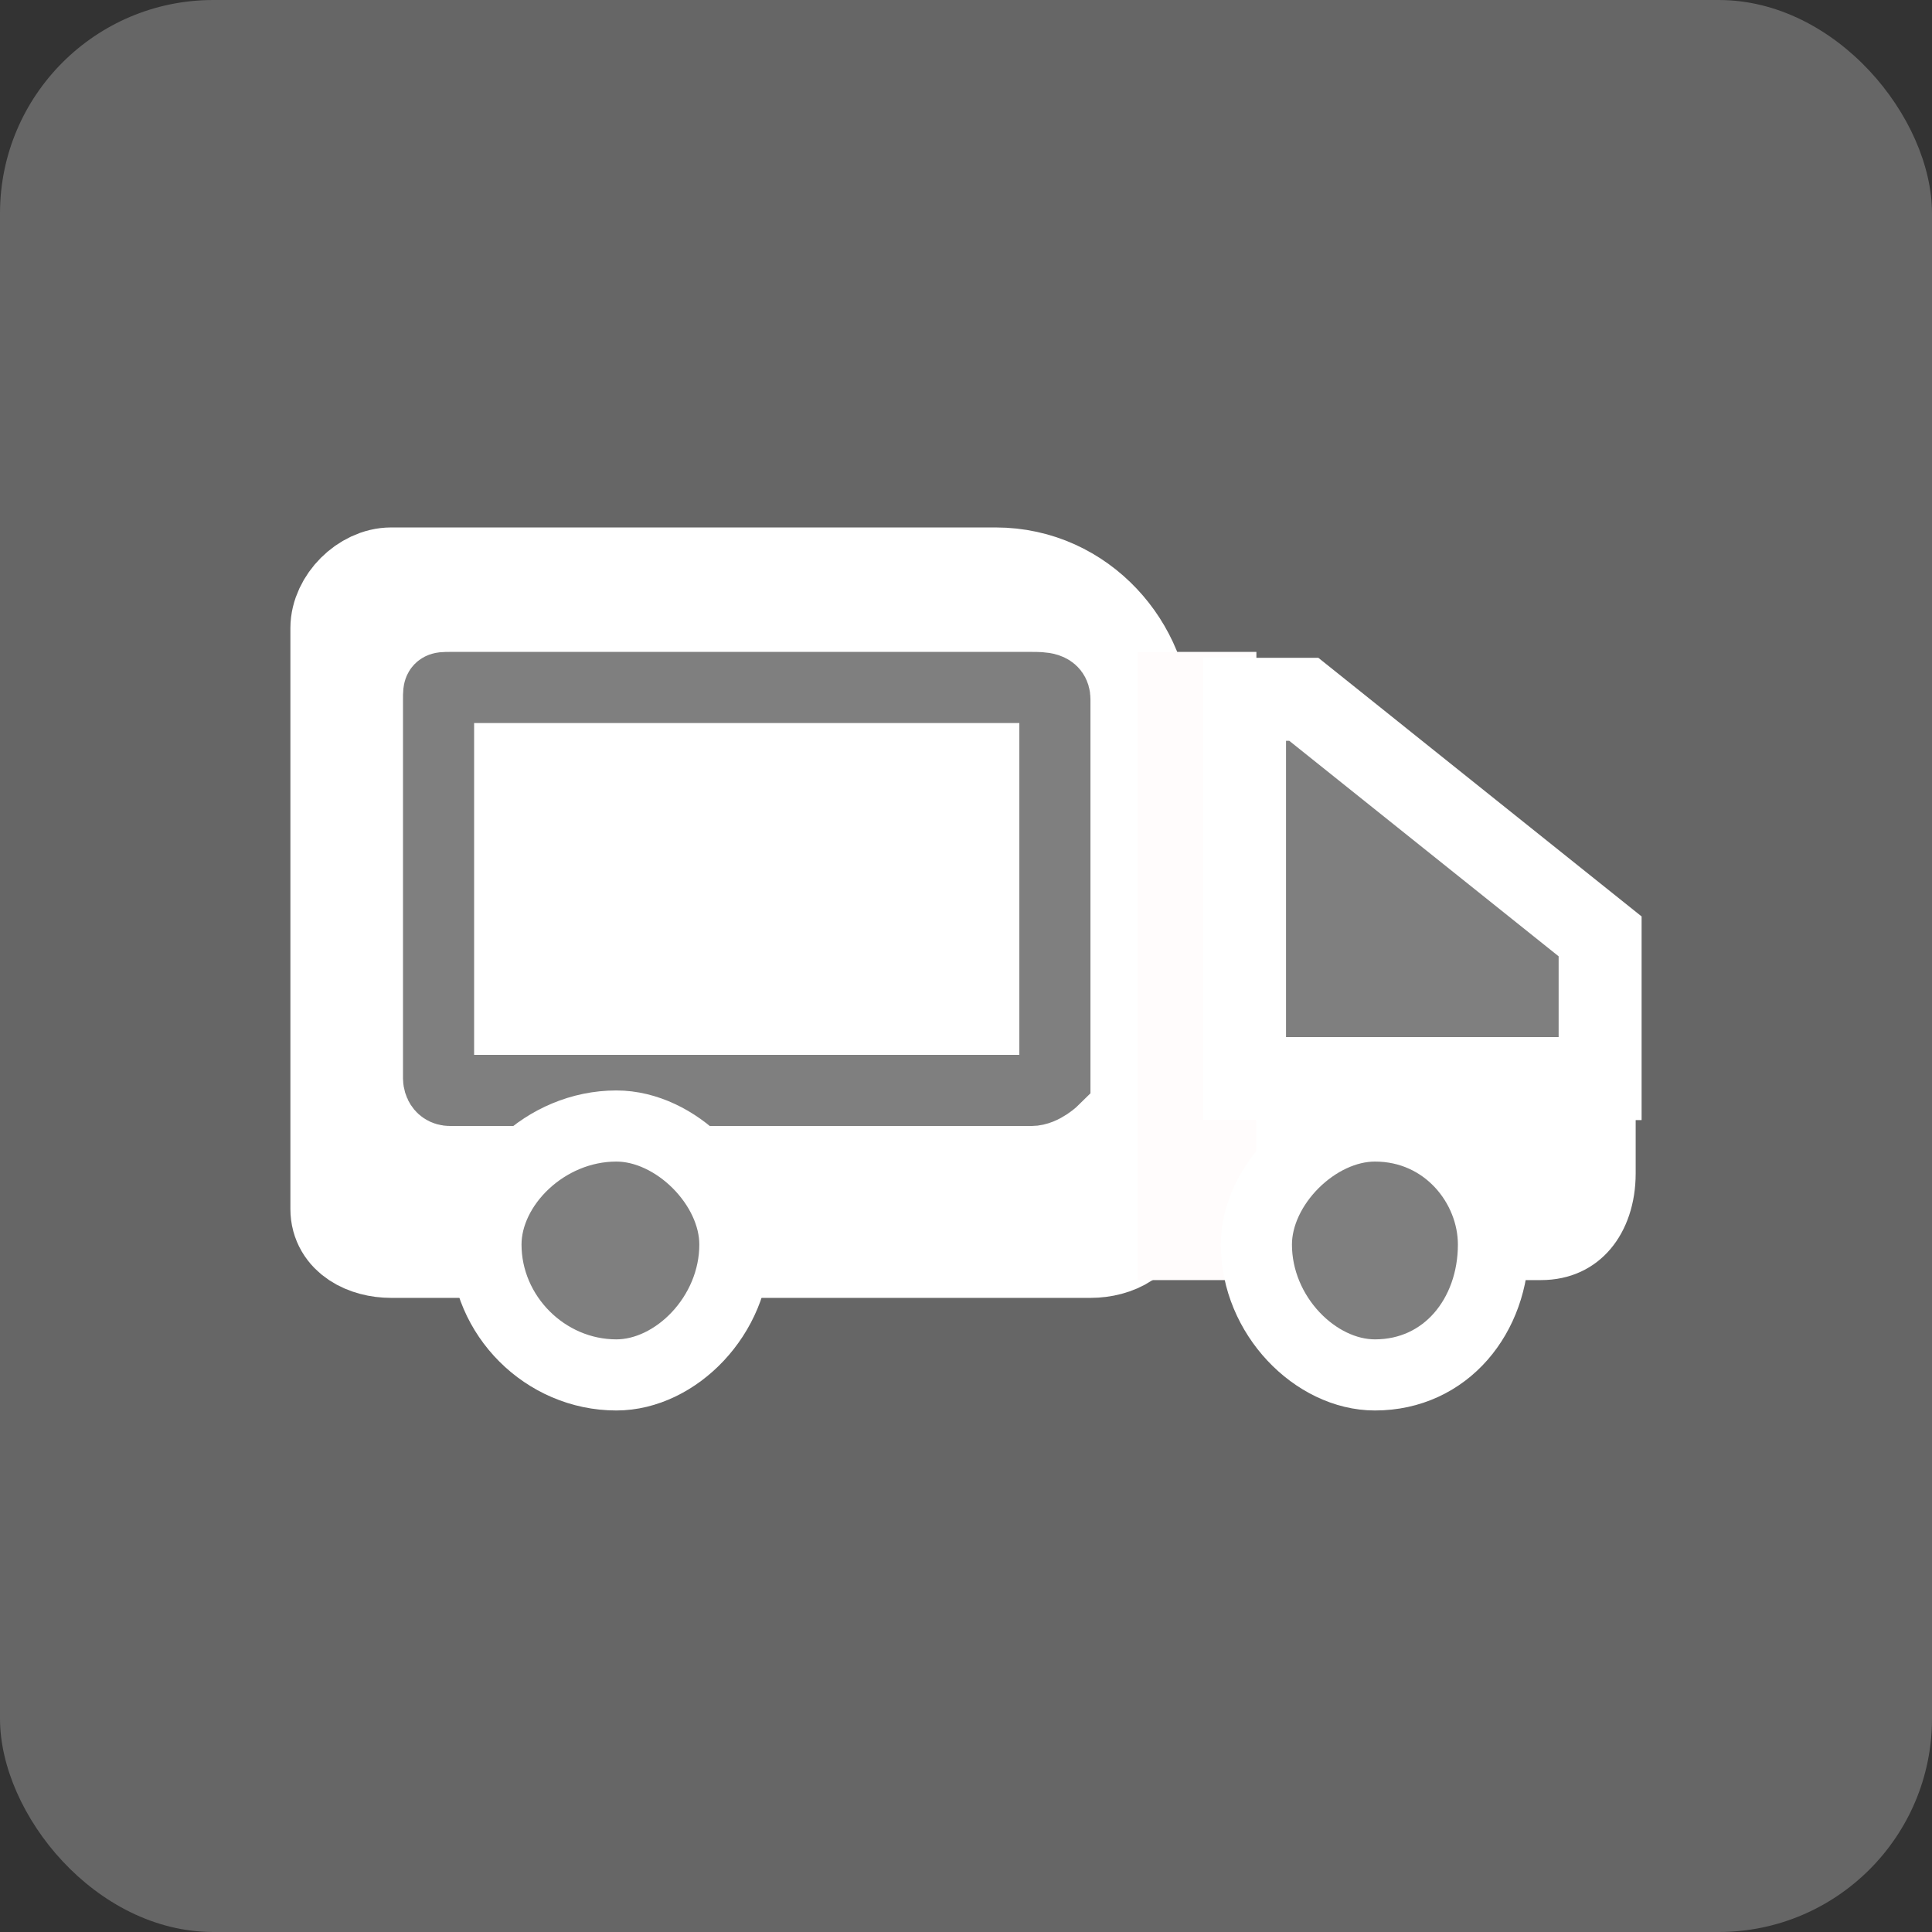 <?xml version="1.0" encoding="UTF-8"?>
<!DOCTYPE svg PUBLIC "-//W3C//DTD SVG 1.1//EN" "http://www.w3.org/Graphics/SVG/1.1/DTD/svg11.dtd">
<!-- Creator: CorelDRAW 2018 (64 Bit) -->
<svg xmlns="http://www.w3.org/2000/svg" xml:space="preserve" width="177px" height="177px" version="1.1" style="shape-rendering:geometricPrecision; text-rendering:geometricPrecision; image-rendering:optimizeQuality; fill-rule:evenodd; clip-rule:evenodd"
viewBox="0 0 1.63 1.63"
 xmlns:xlink="http://www.w3.org/1999/xlink">
 <rect x="0" y="0" width="1.63" height="1.63" fill="#333333" stroke="none"/>
 <defs>
  <style type="text/css">
   <![CDATA[
    .str0 {stroke:white;stroke-width:0.09;stroke-miterlimit:22.926}
    .str2 {stroke:white;stroke-width:0.06;stroke-miterlimit:22.926}
    .str3 {stroke:white;stroke-width:0.07;stroke-miterlimit:22.926}
    .str1 {stroke:#7F7F7F;stroke-width:0.06;stroke-miterlimit:22.926}
    .fil2 {fill:#FEFEFE}
    .fil1 {fill:#144E94}
    .fil0 {fill:#666666}
    .fil5 {fill:#7F7F7F}
    .fil4 {fill:#FFFCFC}
    .fil3 {fill:white}
    .fil6 {fill:#7F7F7F;fill-rule:nonzero}
   ]]>
  </style>
 </defs>
 <g id="Capa_x0020_1">
  <rect class="fil0" width="1.63" height="1.63" rx="0.18" ry="0.18"/>
  <polygon class="fil1" points="0.36,0.86 0.4,0.86 0.4,0.9 0.36,0.9 "/>
  <polygon class="fil1" points="0.36,0.9 0.45,0.9 0.45,0.94 0.36,0.94 "/>
  <polygon class="fil1" points="0.65,0.94 0.87,0.94 0.87,0.98 0.65,0.98 "/>
  <polygon class="fil1" points="0.4,0.86 0.44,0.86 0.44,0.9 0.4,0.9 "/>
  <polygon class="fil1" points="0.33,0.86 0.37,0.86 0.37,0.9 0.33,0.9 "/>
  <polygon class="fil1" points="0.36,0.94 0.4,0.94 0.4,0.98 0.36,0.98 "/>
  <polygon class="fil1" points="0.33,0.9 0.37,0.9 0.37,0.94 0.33,0.94 "/>
  <polygon class="fil1" points="0.6,0.9 0.86,0.9 0.86,0.94 0.6,0.94 "/>
  <polygon class="fil1" points="0.45,0.86 0.87,0.86 0.87,0.9 0.45,0.9 "/>
  <path class="fil2" d="M0.52 0.98c0.04,0 0.07,0.03 0.07,0.07 0,0.04 -0.03,0.08 -0.07,0.08 -0.04,0 -0.08,-0.04 -0.08,-0.08 0,-0.04 0.04,-0.07 0.08,-0.07z"/>
  <path class="fil2" d="M1.16 0.97c0.04,0 0.07,0.03 0.07,0.07 0,0.04 -0.03,0.07 -0.07,0.07 -0.04,0 -0.08,-0.03 -0.08,-0.07 0,-0.04 0.04,-0.07 0.08,-0.07z"/>
  <polygon class="fil1" points="0.35,0.56 0.87,0.56 0.87,0.92 0.35,0.92 "/>
  <path class="fil3 str0" d="M0.33 0.49l0.51 0c0.07,0 0.12,0.06 0.12,0.12l0 0.41c0,0.02 -0.02,0.03 -0.04,0.03l-0.59 0c-0.02,0 -0.04,-0.01 -0.04,-0.03l0 -0.49c0,-0.02 0.02,-0.04 0.04,-0.04z"/>
  <path class="fil3 str1" d="M0.38 0.58l0.49 0c0.01,0 0.02,0 0.02,0.01l0 0.32c0,0 -0.01,0.01 -0.02,0.01l-0.49 0c-0.01,0 -0.01,-0.01 -0.01,-0.01l0 -0.32c0,-0.01 0,-0.01 0.01,-0.01z"/>
  <path class="fil3" d="M1.09 0.83l0.24 0c0.03,0 0.05,0.02 0.05,0.05l0 0.11c0,0.05 -0.03,0.09 -0.08,0.09l-0.21 0c-0.03,0 -0.05,-0.02 -0.05,-0.05l0 -0.15c0,-0.03 0.02,-0.05 0.05,-0.05z"/>
  <polygon class="fil4" points="0.96,0.55 1.06,0.55 1.06,1.08 0.96,1.08 "/>
  <path class="fil5 str2" d="M0.52 0.95c0.05,0 0.1,0.05 0.1,0.1 0,0.06 -0.05,0.11 -0.1,0.11 -0.06,0 -0.11,-0.05 -0.11,-0.11 0,-0.05 0.05,-0.1 0.11,-0.1z"/>
  <path class="fil5 str2" d="M1.16 0.95c0.06,0 0.1,0.05 0.1,0.1 0,0.06 -0.04,0.11 -0.1,0.11 -0.05,0 -0.1,-0.05 -0.1,-0.11 0,-0.05 0.05,-0.1 0.1,-0.1z"/>
  <polygon class="fil6 str3" points="1.07,0.59 1.1,0.59 1.35,0.79 1.35,0.91 1.05,0.91 1.05,0.59 "/>
 </g>
</svg>
